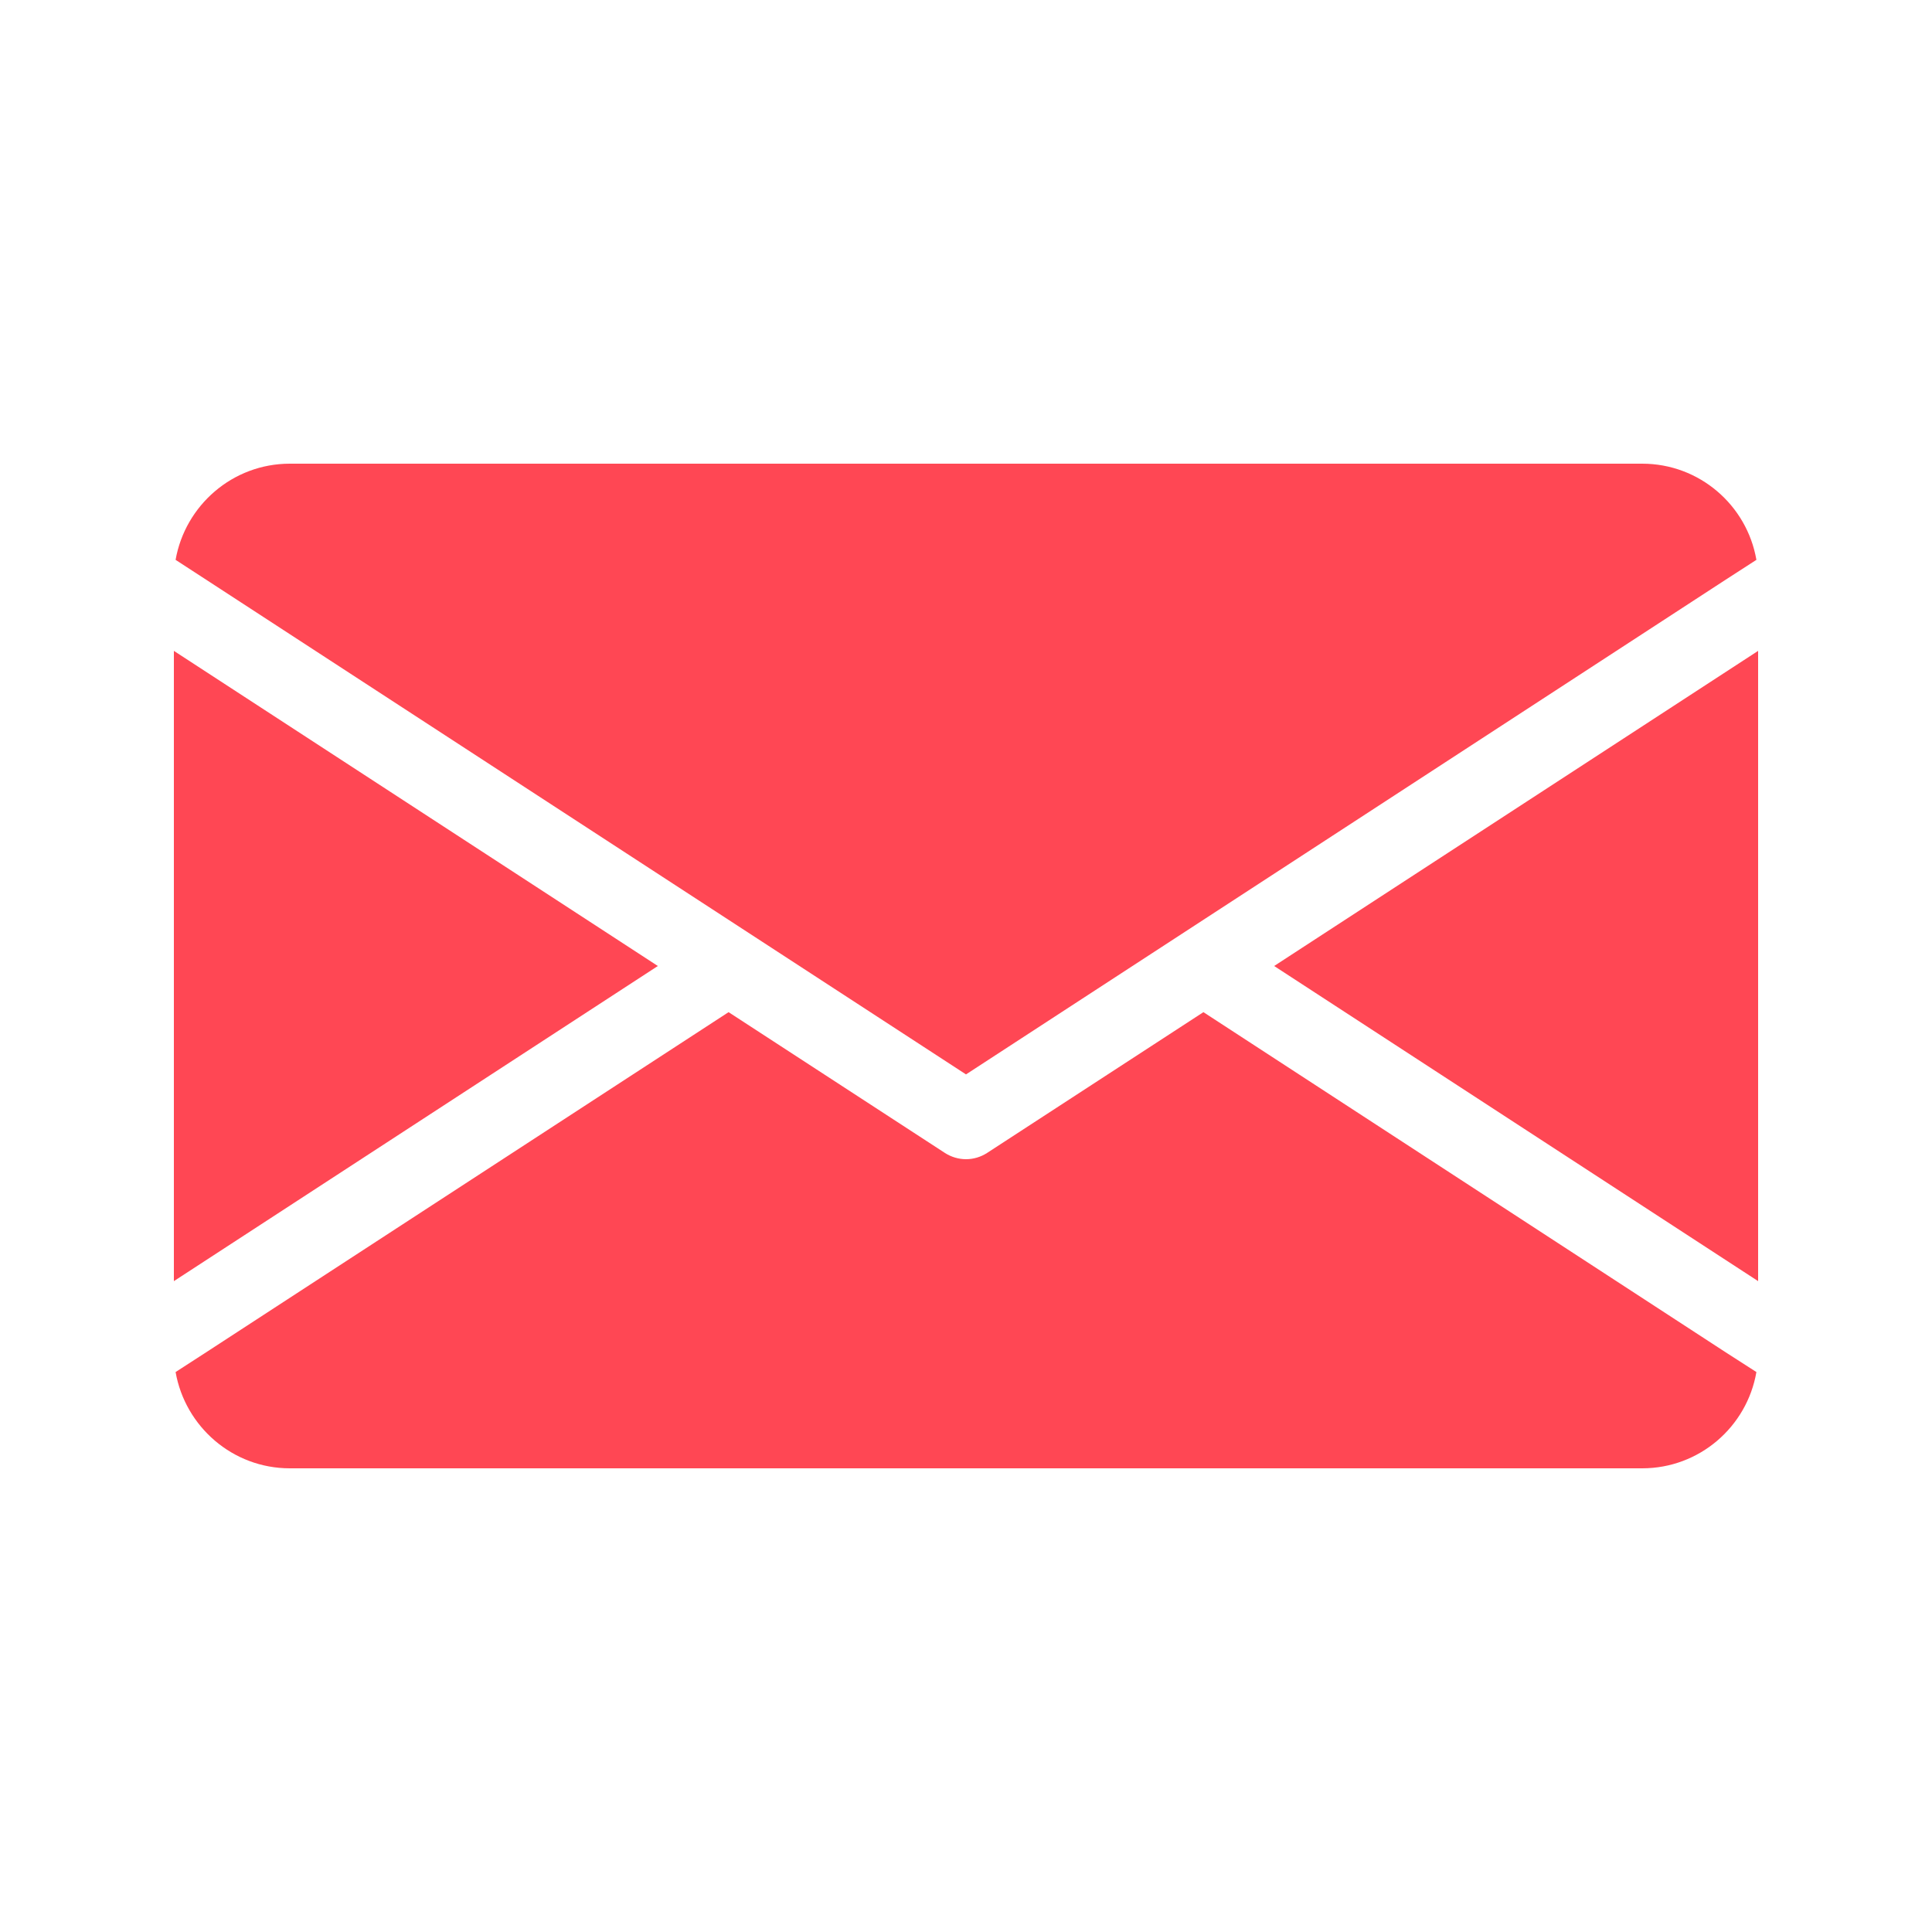 <svg width="18" height="18" viewBox="0 0 18 18" fill="none" xmlns="http://www.w3.org/2000/svg">
<g id="Email">
<path id="Vector" d="M6.129 9L1.62 11.936V6.064L6.129 9ZM11.871 9L16.38 11.936V6.064L11.871 9ZM11.212 9.43L9.196 10.742C9.137 10.78 9.069 10.8 9 10.8C8.932 10.8 8.863 10.78 8.804 10.742L6.788 9.43L1.919 12.6L1.636 12.783C1.725 13.291 2.167 13.68 2.7 13.68H15.3C15.833 13.68 16.276 13.293 16.364 12.783L16.079 12.6L11.212 9.43ZM9 10.01L16.079 5.4L16.364 5.216C16.276 4.707 15.833 4.32 15.3 4.32H2.7C2.167 4.32 1.725 4.709 1.636 5.216L1.919 5.4L9 10.01Z" fill="#FF4754"/>
</g>
</svg>
